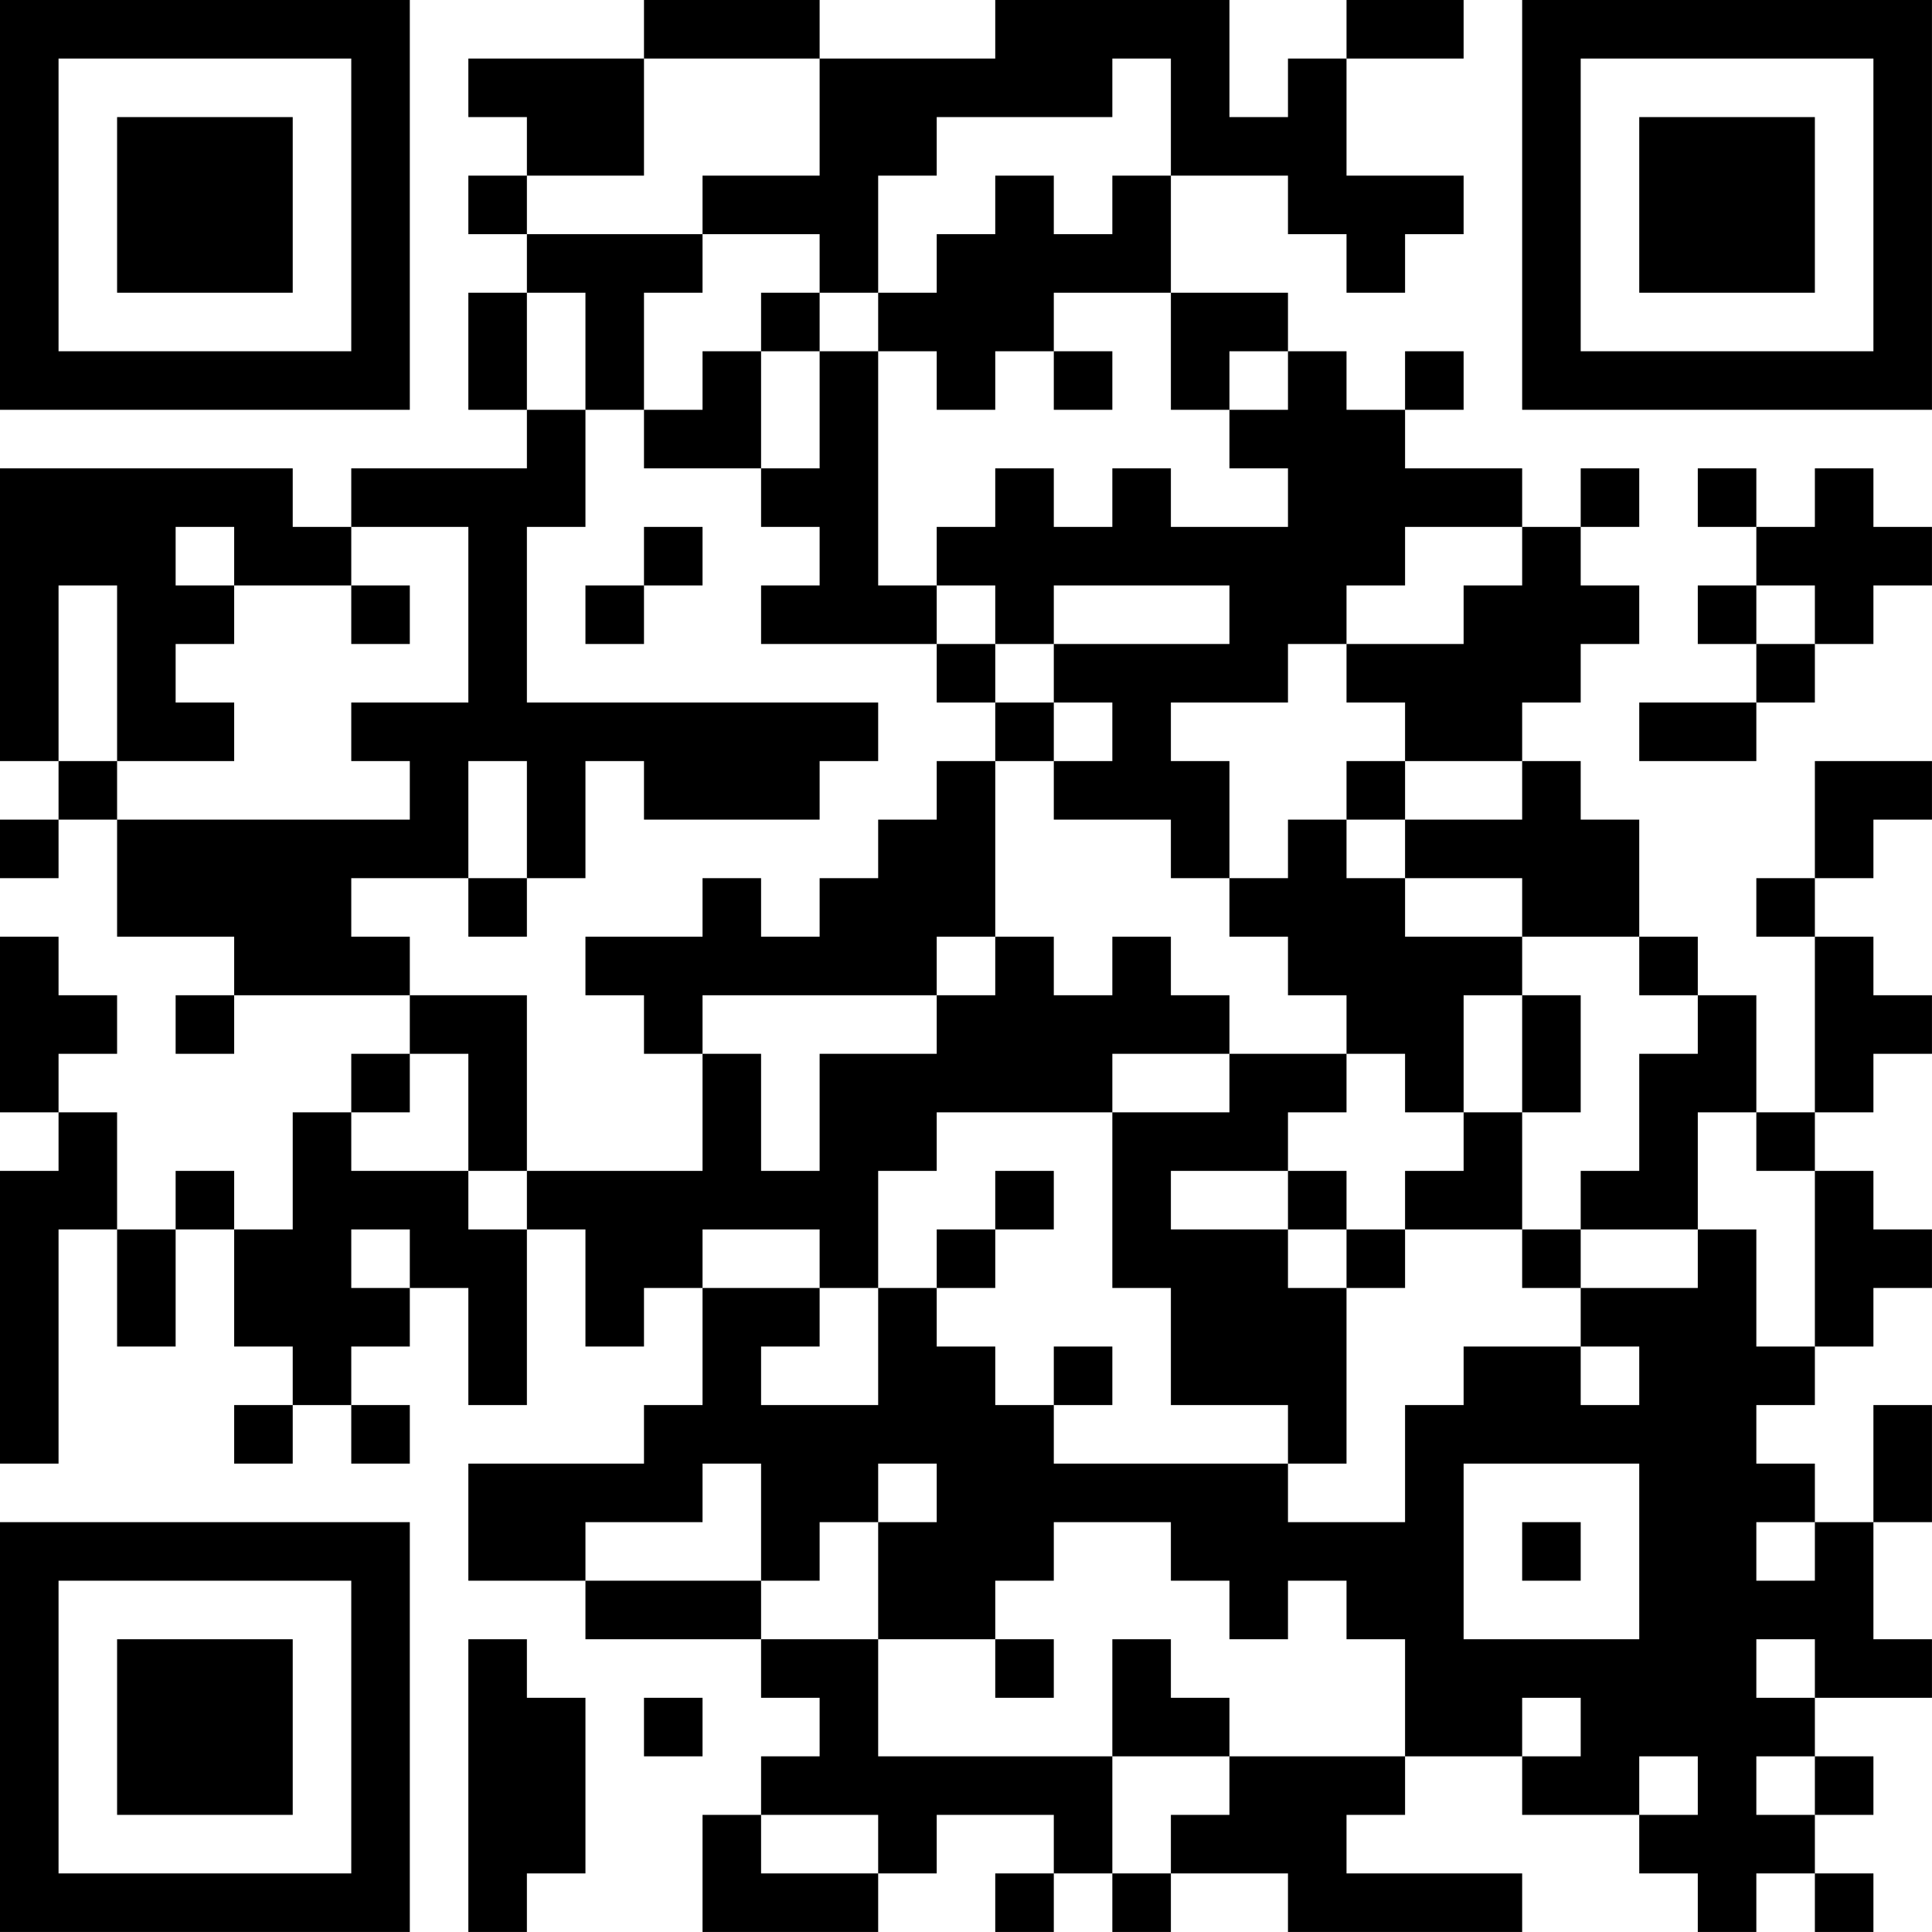 <?xml version="1.0" encoding="UTF-8"?>
<svg xmlns="http://www.w3.org/2000/svg" version="1.1" width="400" height="400" viewBox="0 0 400 400"><rect x="0" y="0" width="400" height="400" fill="#ffffff"/><g transform="scale(12.121)"><g transform="translate(0,0)"><path fill-rule="evenodd" d="M11 0L11 1L8 1L8 2L9 2L9 3L8 3L8 4L9 4L9 5L8 5L8 7L9 7L9 8L6 8L6 9L5 9L5 8L0 8L0 13L1 13L1 14L0 14L0 15L1 15L1 14L2 14L2 16L4 16L4 17L3 17L3 18L4 18L4 17L7 17L7 18L6 18L6 19L5 19L5 21L4 21L4 20L3 20L3 21L2 21L2 19L1 19L1 18L2 18L2 17L1 17L1 16L0 16L0 19L1 19L1 20L0 20L0 25L1 25L1 21L2 21L2 23L3 23L3 21L4 21L4 23L5 23L5 24L4 24L4 25L5 25L5 24L6 24L6 25L7 25L7 24L6 24L6 23L7 23L7 22L8 22L8 24L9 24L9 21L10 21L10 23L11 23L11 22L12 22L12 24L11 24L11 25L8 25L8 27L10 27L10 28L13 28L13 29L14 29L14 30L13 30L13 31L12 31L12 33L15 33L15 32L16 32L16 31L18 31L18 32L17 32L17 33L18 33L18 32L19 32L19 33L20 33L20 32L22 32L22 33L26 33L26 32L23 32L23 31L24 31L24 30L26 30L26 31L28 31L28 32L29 32L29 33L30 33L30 32L31 32L31 33L32 33L32 32L31 32L31 31L32 31L32 30L31 30L31 29L33 29L33 28L32 28L32 26L33 26L33 24L32 24L32 26L31 26L31 25L30 25L30 24L31 24L31 23L32 23L32 22L33 22L33 21L32 21L32 20L31 20L31 19L32 19L32 18L33 18L33 17L32 17L32 16L31 16L31 15L32 15L32 14L33 14L33 13L31 13L31 15L30 15L30 16L31 16L31 19L30 19L30 17L29 17L29 16L28 16L28 14L27 14L27 13L26 13L26 12L27 12L27 11L28 11L28 10L27 10L27 9L28 9L28 8L27 8L27 9L26 9L26 8L24 8L24 7L25 7L25 6L24 6L24 7L23 7L23 6L22 6L22 5L20 5L20 3L22 3L22 4L23 4L23 5L24 5L24 4L25 4L25 3L23 3L23 1L25 1L25 0L23 0L23 1L22 1L22 2L21 2L21 0L17 0L17 1L14 1L14 0ZM11 1L11 3L9 3L9 4L12 4L12 5L11 5L11 7L10 7L10 5L9 5L9 7L10 7L10 9L9 9L9 12L15 12L15 13L14 13L14 14L11 14L11 13L10 13L10 15L9 15L9 13L8 13L8 15L6 15L6 16L7 16L7 17L9 17L9 20L8 20L8 18L7 18L7 19L6 19L6 20L8 20L8 21L9 21L9 20L12 20L12 18L13 18L13 20L14 20L14 18L16 18L16 17L17 17L17 16L18 16L18 17L19 17L19 16L20 16L20 17L21 17L21 18L19 18L19 19L16 19L16 20L15 20L15 22L14 22L14 21L12 21L12 22L14 22L14 23L13 23L13 24L15 24L15 22L16 22L16 23L17 23L17 24L18 24L18 25L22 25L22 26L24 26L24 24L25 24L25 23L27 23L27 24L28 24L28 23L27 23L27 22L29 22L29 21L30 21L30 23L31 23L31 20L30 20L30 19L29 19L29 21L27 21L27 20L28 20L28 18L29 18L29 17L28 17L28 16L26 16L26 15L24 15L24 14L26 14L26 13L24 13L24 12L23 12L23 11L25 11L25 10L26 10L26 9L24 9L24 10L23 10L23 11L22 11L22 12L20 12L20 13L21 13L21 15L20 15L20 14L18 14L18 13L19 13L19 12L18 12L18 11L21 11L21 10L18 10L18 11L17 11L17 10L16 10L16 9L17 9L17 8L18 8L18 9L19 9L19 8L20 8L20 9L22 9L22 8L21 8L21 7L22 7L22 6L21 6L21 7L20 7L20 5L18 5L18 6L17 6L17 7L16 7L16 6L15 6L15 5L16 5L16 4L17 4L17 3L18 3L18 4L19 4L19 3L20 3L20 1L19 1L19 2L16 2L16 3L15 3L15 5L14 5L14 4L12 4L12 3L14 3L14 1ZM13 5L13 6L12 6L12 7L11 7L11 8L13 8L13 9L14 9L14 10L13 10L13 11L16 11L16 12L17 12L17 13L16 13L16 14L15 14L15 15L14 15L14 16L13 16L13 15L12 15L12 16L10 16L10 17L11 17L11 18L12 18L12 17L16 17L16 16L17 16L17 13L18 13L18 12L17 12L17 11L16 11L16 10L15 10L15 6L14 6L14 5ZM13 6L13 8L14 8L14 6ZM18 6L18 7L19 7L19 6ZM29 8L29 9L30 9L30 10L29 10L29 11L30 11L30 12L28 12L28 13L30 13L30 12L31 12L31 11L32 11L32 10L33 10L33 9L32 9L32 8L31 8L31 9L30 9L30 8ZM3 9L3 10L4 10L4 11L3 11L3 12L4 12L4 13L2 13L2 10L1 10L1 13L2 13L2 14L7 14L7 13L6 13L6 12L8 12L8 9L6 9L6 10L4 10L4 9ZM11 9L11 10L10 10L10 11L11 11L11 10L12 10L12 9ZM6 10L6 11L7 11L7 10ZM30 10L30 11L31 11L31 10ZM23 13L23 14L22 14L22 15L21 15L21 16L22 16L22 17L23 17L23 18L21 18L21 19L19 19L19 22L20 22L20 24L22 24L22 25L23 25L23 22L24 22L24 21L26 21L26 22L27 22L27 21L26 21L26 19L27 19L27 17L26 17L26 16L24 16L24 15L23 15L23 14L24 14L24 13ZM8 15L8 16L9 16L9 15ZM25 17L25 19L24 19L24 18L23 18L23 19L22 19L22 20L20 20L20 21L22 21L22 22L23 22L23 21L24 21L24 20L25 20L25 19L26 19L26 17ZM17 20L17 21L16 21L16 22L17 22L17 21L18 21L18 20ZM22 20L22 21L23 21L23 20ZM6 21L6 22L7 22L7 21ZM18 23L18 24L19 24L19 23ZM12 25L12 26L10 26L10 27L13 27L13 28L15 28L15 30L19 30L19 32L20 32L20 31L21 31L21 30L24 30L24 28L23 28L23 27L22 27L22 28L21 28L21 27L20 27L20 26L18 26L18 27L17 27L17 28L15 28L15 26L16 26L16 25L15 25L15 26L14 26L14 27L13 27L13 25ZM25 25L25 28L28 28L28 25ZM26 26L26 27L27 27L27 26ZM30 26L30 27L31 27L31 26ZM8 28L8 33L9 33L9 32L10 32L10 29L9 29L9 28ZM17 28L17 29L18 29L18 28ZM19 28L19 30L21 30L21 29L20 29L20 28ZM30 28L30 29L31 29L31 28ZM11 29L11 30L12 30L12 29ZM26 29L26 30L27 30L27 29ZM28 30L28 31L29 31L29 30ZM30 30L30 31L31 31L31 30ZM13 31L13 32L15 32L15 31ZM0 0L0 7L7 7L7 0ZM1 1L1 6L6 6L6 1ZM2 2L2 5L5 5L5 2ZM26 0L26 7L33 7L33 0ZM27 1L27 6L32 6L32 1ZM28 2L28 5L31 5L31 2ZM0 26L0 33L7 33L7 26ZM1 27L1 32L6 32L6 27ZM2 28L2 31L5 31L5 28Z" fill="#000000"/></g></g></svg>
